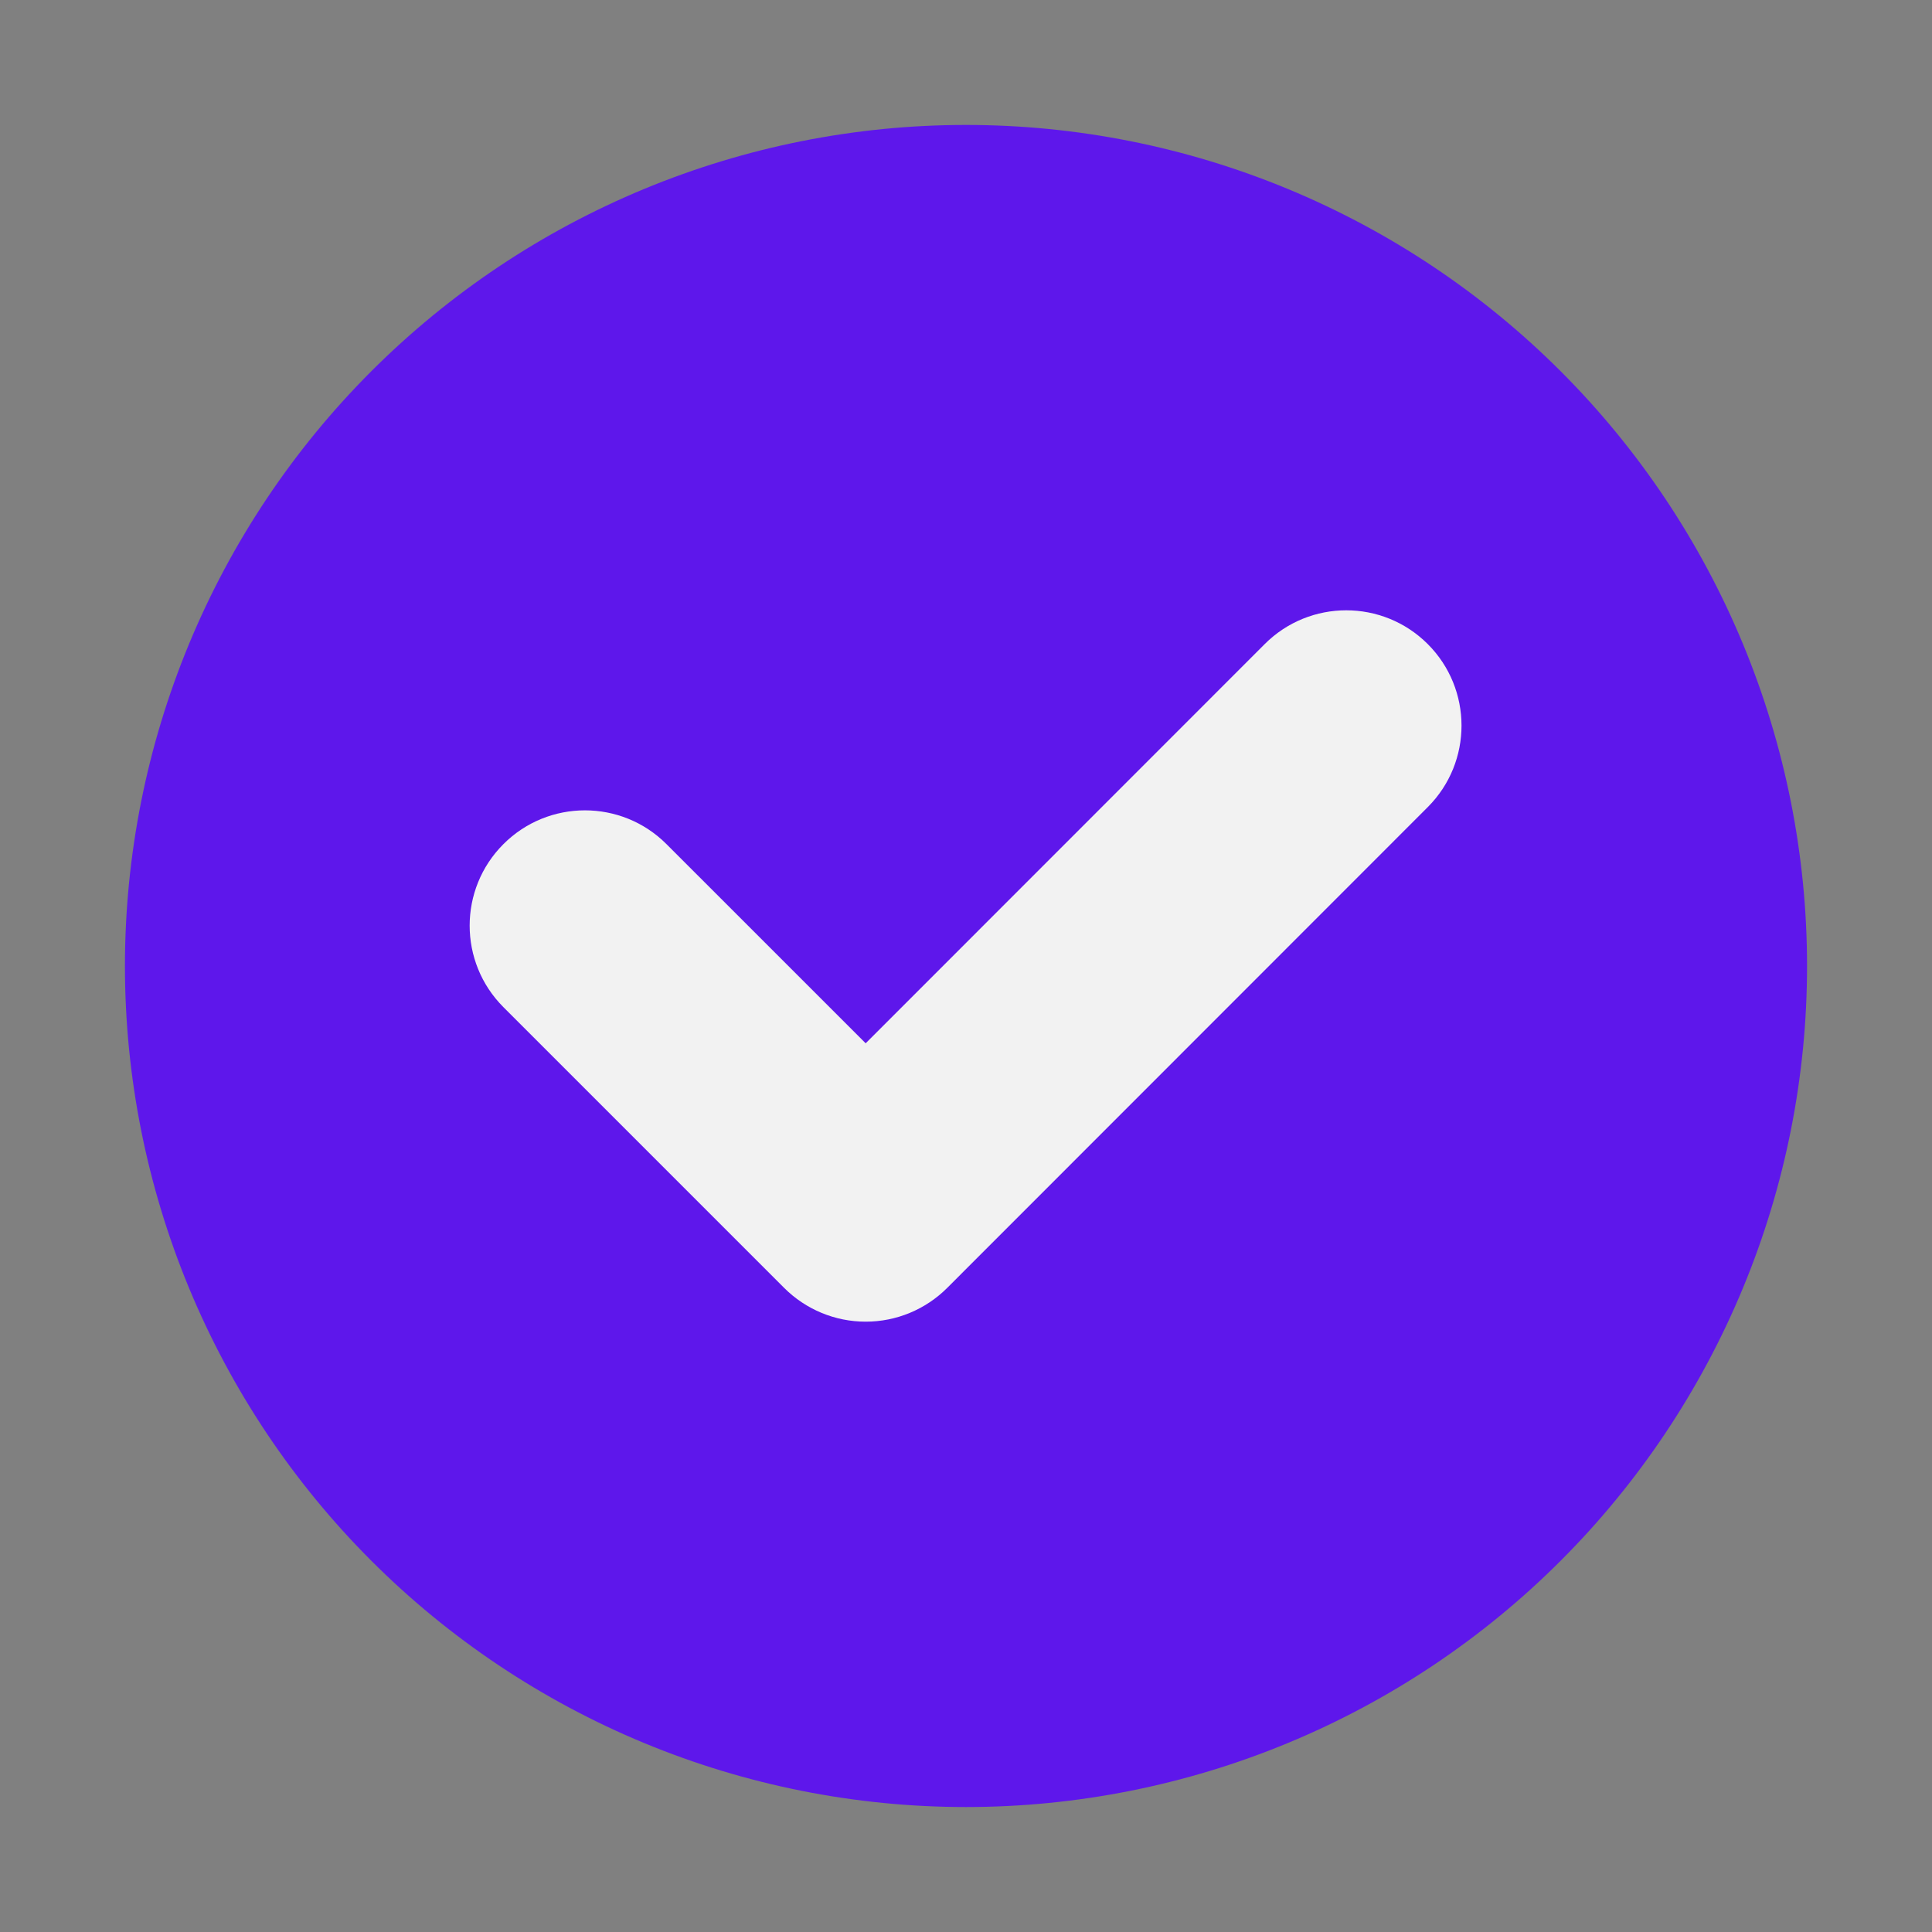 <svg version="1.0" preserveAspectRatio="xMidYMid meet" height="1000" viewBox="0 0 750 750" zoomAndPan="magnify" width="1000" xmlns:xlink="http://www.w3.org/1999/xlink" xmlns="http://www.w3.org/2000/svg"><rect x="0" y="0" width="750" height="750" fill="#808080" stroke="none"/><defs><clipPath id="7dbad4585f"><path clip-rule="nonzero" d="M 48.5 48.5 L 701.75 48.5 L 701.75 701.75 L 48.5 701.75 Z M 48.5 48.5"></path></clipPath></defs><g clip-path="url(#7dbad4585f)"><path fill-rule="nonzero" fill-opacity="1" d="M 701.492 374.996 C 701.492 380.34 701.359 385.68 701.098 391.016 C 700.836 396.352 700.445 401.68 699.922 407 C 699.395 412.316 698.742 417.617 697.957 422.902 C 697.176 428.188 696.262 433.453 695.219 438.691 C 694.176 443.934 693.004 449.145 691.707 454.328 C 690.41 459.512 688.984 464.66 687.434 469.773 C 685.883 474.887 684.207 479.957 682.406 484.988 C 680.605 490.02 678.684 495.004 676.641 499.941 C 674.594 504.879 672.43 509.762 670.145 514.59 C 667.859 519.422 665.457 524.191 662.941 528.906 C 660.422 533.617 657.789 538.266 655.039 542.848 C 652.293 547.43 649.438 551.945 646.469 556.387 C 643.5 560.832 640.422 565.199 637.238 569.488 C 634.059 573.781 630.77 577.992 627.379 582.121 C 623.992 586.254 620.504 590.297 616.914 594.258 C 613.324 598.215 609.641 602.086 605.863 605.863 C 602.086 609.641 598.215 613.324 594.258 616.914 C 590.297 620.5 586.254 623.992 582.121 627.379 C 577.992 630.77 573.781 634.059 569.488 637.238 C 565.199 640.422 560.832 643.5 556.387 646.469 C 551.945 649.438 547.43 652.293 542.848 655.039 C 538.266 657.789 533.617 660.422 528.906 662.941 C 524.191 665.457 519.422 667.859 514.59 670.145 C 509.762 672.43 504.879 674.594 499.941 676.641 C 495.004 678.684 490.02 680.605 484.988 682.406 C 479.957 684.207 474.887 685.883 469.773 687.434 C 464.66 688.984 459.512 690.41 454.328 691.707 C 449.145 693.004 443.934 694.176 438.691 695.219 C 433.453 696.262 428.188 697.176 422.902 697.957 C 417.617 698.742 412.316 699.395 407 699.918 C 401.68 700.445 396.352 700.836 391.016 701.098 C 385.68 701.359 380.34 701.492 374.996 701.492 C 369.652 701.492 364.312 701.359 358.977 701.098 C 353.637 700.836 348.312 700.445 342.992 699.918 C 337.676 699.395 332.375 698.742 327.09 697.957 C 321.805 697.176 316.539 696.262 311.301 695.219 C 306.059 694.176 300.848 693.004 295.664 691.707 C 290.48 690.41 285.332 688.984 280.219 687.434 C 275.105 685.883 270.035 684.207 265.004 682.406 C 259.973 680.605 254.988 678.684 250.051 676.641 C 245.113 674.594 240.23 672.43 235.402 670.145 C 230.57 667.859 225.801 665.457 221.086 662.941 C 216.375 660.422 211.727 657.789 207.145 655.039 C 202.559 652.293 198.047 649.438 193.605 646.469 C 189.16 643.5 184.793 640.422 180.504 637.238 C 176.211 634.059 172 630.77 167.867 627.379 C 163.738 623.992 159.695 620.5 155.734 616.914 C 151.773 613.324 147.906 609.641 144.129 605.863 C 140.352 602.086 136.668 598.215 133.078 594.258 C 129.488 590.297 126 586.254 122.609 582.121 C 119.223 577.992 115.934 573.781 112.75 569.488 C 109.57 565.199 106.492 560.832 103.523 556.387 C 100.555 551.945 97.699 547.43 94.949 542.848 C 92.203 538.266 89.57 533.617 87.051 528.906 C 84.535 524.191 82.133 519.422 79.848 514.59 C 77.562 509.762 75.398 504.879 73.352 499.941 C 71.309 495.004 69.387 490.02 67.586 484.988 C 65.785 479.957 64.109 474.887 62.559 469.773 C 61.008 464.66 59.582 459.512 58.285 454.328 C 56.984 449.145 55.816 443.934 54.773 438.691 C 53.73 433.453 52.816 428.188 52.035 422.902 C 51.25 417.617 50.598 412.316 50.07 407 C 49.547 401.68 49.156 396.352 48.895 391.016 C 48.633 385.68 48.5 380.34 48.5 374.996 C 48.5 369.652 48.633 364.312 48.895 358.977 C 49.156 353.637 49.547 348.312 50.07 342.992 C 50.598 337.676 51.25 332.375 52.035 327.09 C 52.816 321.805 53.73 316.539 54.773 311.301 C 55.816 306.059 56.984 300.848 58.285 295.664 C 59.582 290.48 61.008 285.332 62.559 280.219 C 64.109 275.105 65.785 270.035 67.586 265.004 C 69.387 259.973 71.309 254.988 73.352 250.051 C 75.398 245.113 77.562 240.23 79.848 235.402 C 82.133 230.57 84.535 225.801 87.051 221.086 C 89.57 216.375 92.203 211.727 94.949 207.145 C 97.699 202.559 100.555 198.047 103.523 193.605 C 106.492 189.16 109.57 184.793 112.75 180.504 C 115.934 176.211 119.223 172 122.609 167.867 C 126 163.738 129.488 159.695 133.078 155.734 C 136.668 151.777 140.352 147.906 144.129 144.129 C 147.906 140.352 151.773 136.668 155.734 133.078 C 159.695 129.488 163.738 126 167.867 122.609 C 172 119.223 176.211 115.934 180.504 112.75 C 184.793 109.57 189.16 106.492 193.605 103.523 C 198.047 100.555 202.559 97.699 207.145 94.949 C 211.727 92.203 216.375 89.57 221.086 87.051 C 225.801 84.535 230.57 82.133 235.402 79.848 C 240.23 77.562 245.113 75.398 250.051 73.352 C 254.988 71.309 259.973 69.387 265.004 67.586 C 270.035 65.785 275.105 64.109 280.219 62.559 C 285.332 61.008 290.48 59.582 295.664 58.285 C 300.848 56.984 306.059 55.816 311.301 54.773 C 316.539 53.73 321.805 52.816 327.09 52.035 C 332.375 51.25 337.676 50.598 342.992 50.07 C 348.312 49.547 353.637 49.156 358.977 48.895 C 364.312 48.633 369.652 48.5 374.996 48.5 C 380.34 48.5 385.68 48.633 391.016 48.895 C 396.352 49.156 401.68 49.547 407 50.07 C 412.316 50.598 417.617 51.25 422.902 52.035 C 428.188 52.816 433.453 53.73 438.691 54.773 C 443.934 55.816 449.145 56.984 454.328 58.285 C 459.512 59.582 464.66 61.008 469.773 62.559 C 474.887 64.109 479.957 65.785 484.988 67.586 C 490.02 69.387 495.004 71.309 499.941 73.352 C 504.879 75.398 509.762 77.562 514.59 79.848 C 519.422 82.133 524.191 84.535 528.906 87.051 C 533.617 89.57 538.266 92.203 542.848 94.949 C 547.43 97.699 551.945 100.555 556.387 103.523 C 560.832 106.492 565.199 109.57 569.488 112.75 C 573.781 115.934 577.992 119.223 582.121 122.609 C 586.254 126 590.297 129.488 594.258 133.078 C 598.215 136.668 602.086 140.352 605.863 144.129 C 609.641 147.906 613.324 151.777 616.914 155.734 C 620.504 159.695 623.992 163.738 627.383 167.867 C 630.77 172 634.059 176.211 637.238 180.504 C 640.422 184.793 643.5 189.16 646.469 193.605 C 649.438 198.047 652.293 202.559 655.039 207.145 C 657.789 211.727 660.422 216.375 662.941 221.086 C 665.457 225.801 667.859 230.57 670.145 235.402 C 672.43 240.23 674.594 245.113 676.641 250.051 C 678.684 254.988 680.605 259.973 682.406 265.004 C 684.207 270.035 685.883 275.105 687.434 280.219 C 688.984 285.332 690.41 290.48 691.707 295.664 C 693.004 300.848 694.176 306.059 695.219 311.301 C 696.262 316.539 697.176 321.805 697.957 327.09 C 698.742 332.375 699.395 337.676 699.922 342.992 C 700.445 348.312 700.836 353.637 701.098 358.977 C 701.359 364.312 701.492 369.652 701.492 374.996 Z M 701.492 374.996" fill="#5e17eb"></path></g><path fill-rule="nonzero" fill-opacity="1" d="M 554.258 313.316 C 571.73 295.836 571.727 267.5 554.246 250.023 C 536.762 232.551 508.422 232.555 490.949 250.043 L 336.051 405.008 L 258.723 327.684 C 241.246 310.207 212.906 310.207 195.43 327.684 C 177.953 345.16 177.953 373.5 195.43 390.977 L 304.41 499.961 C 312.809 508.355 324.191 513.07 336.062 513.07 C 347.938 513.07 359.324 508.348 367.715 499.949 Z M 554.258 313.316" fill="#f2f2f2"></path></svg>
